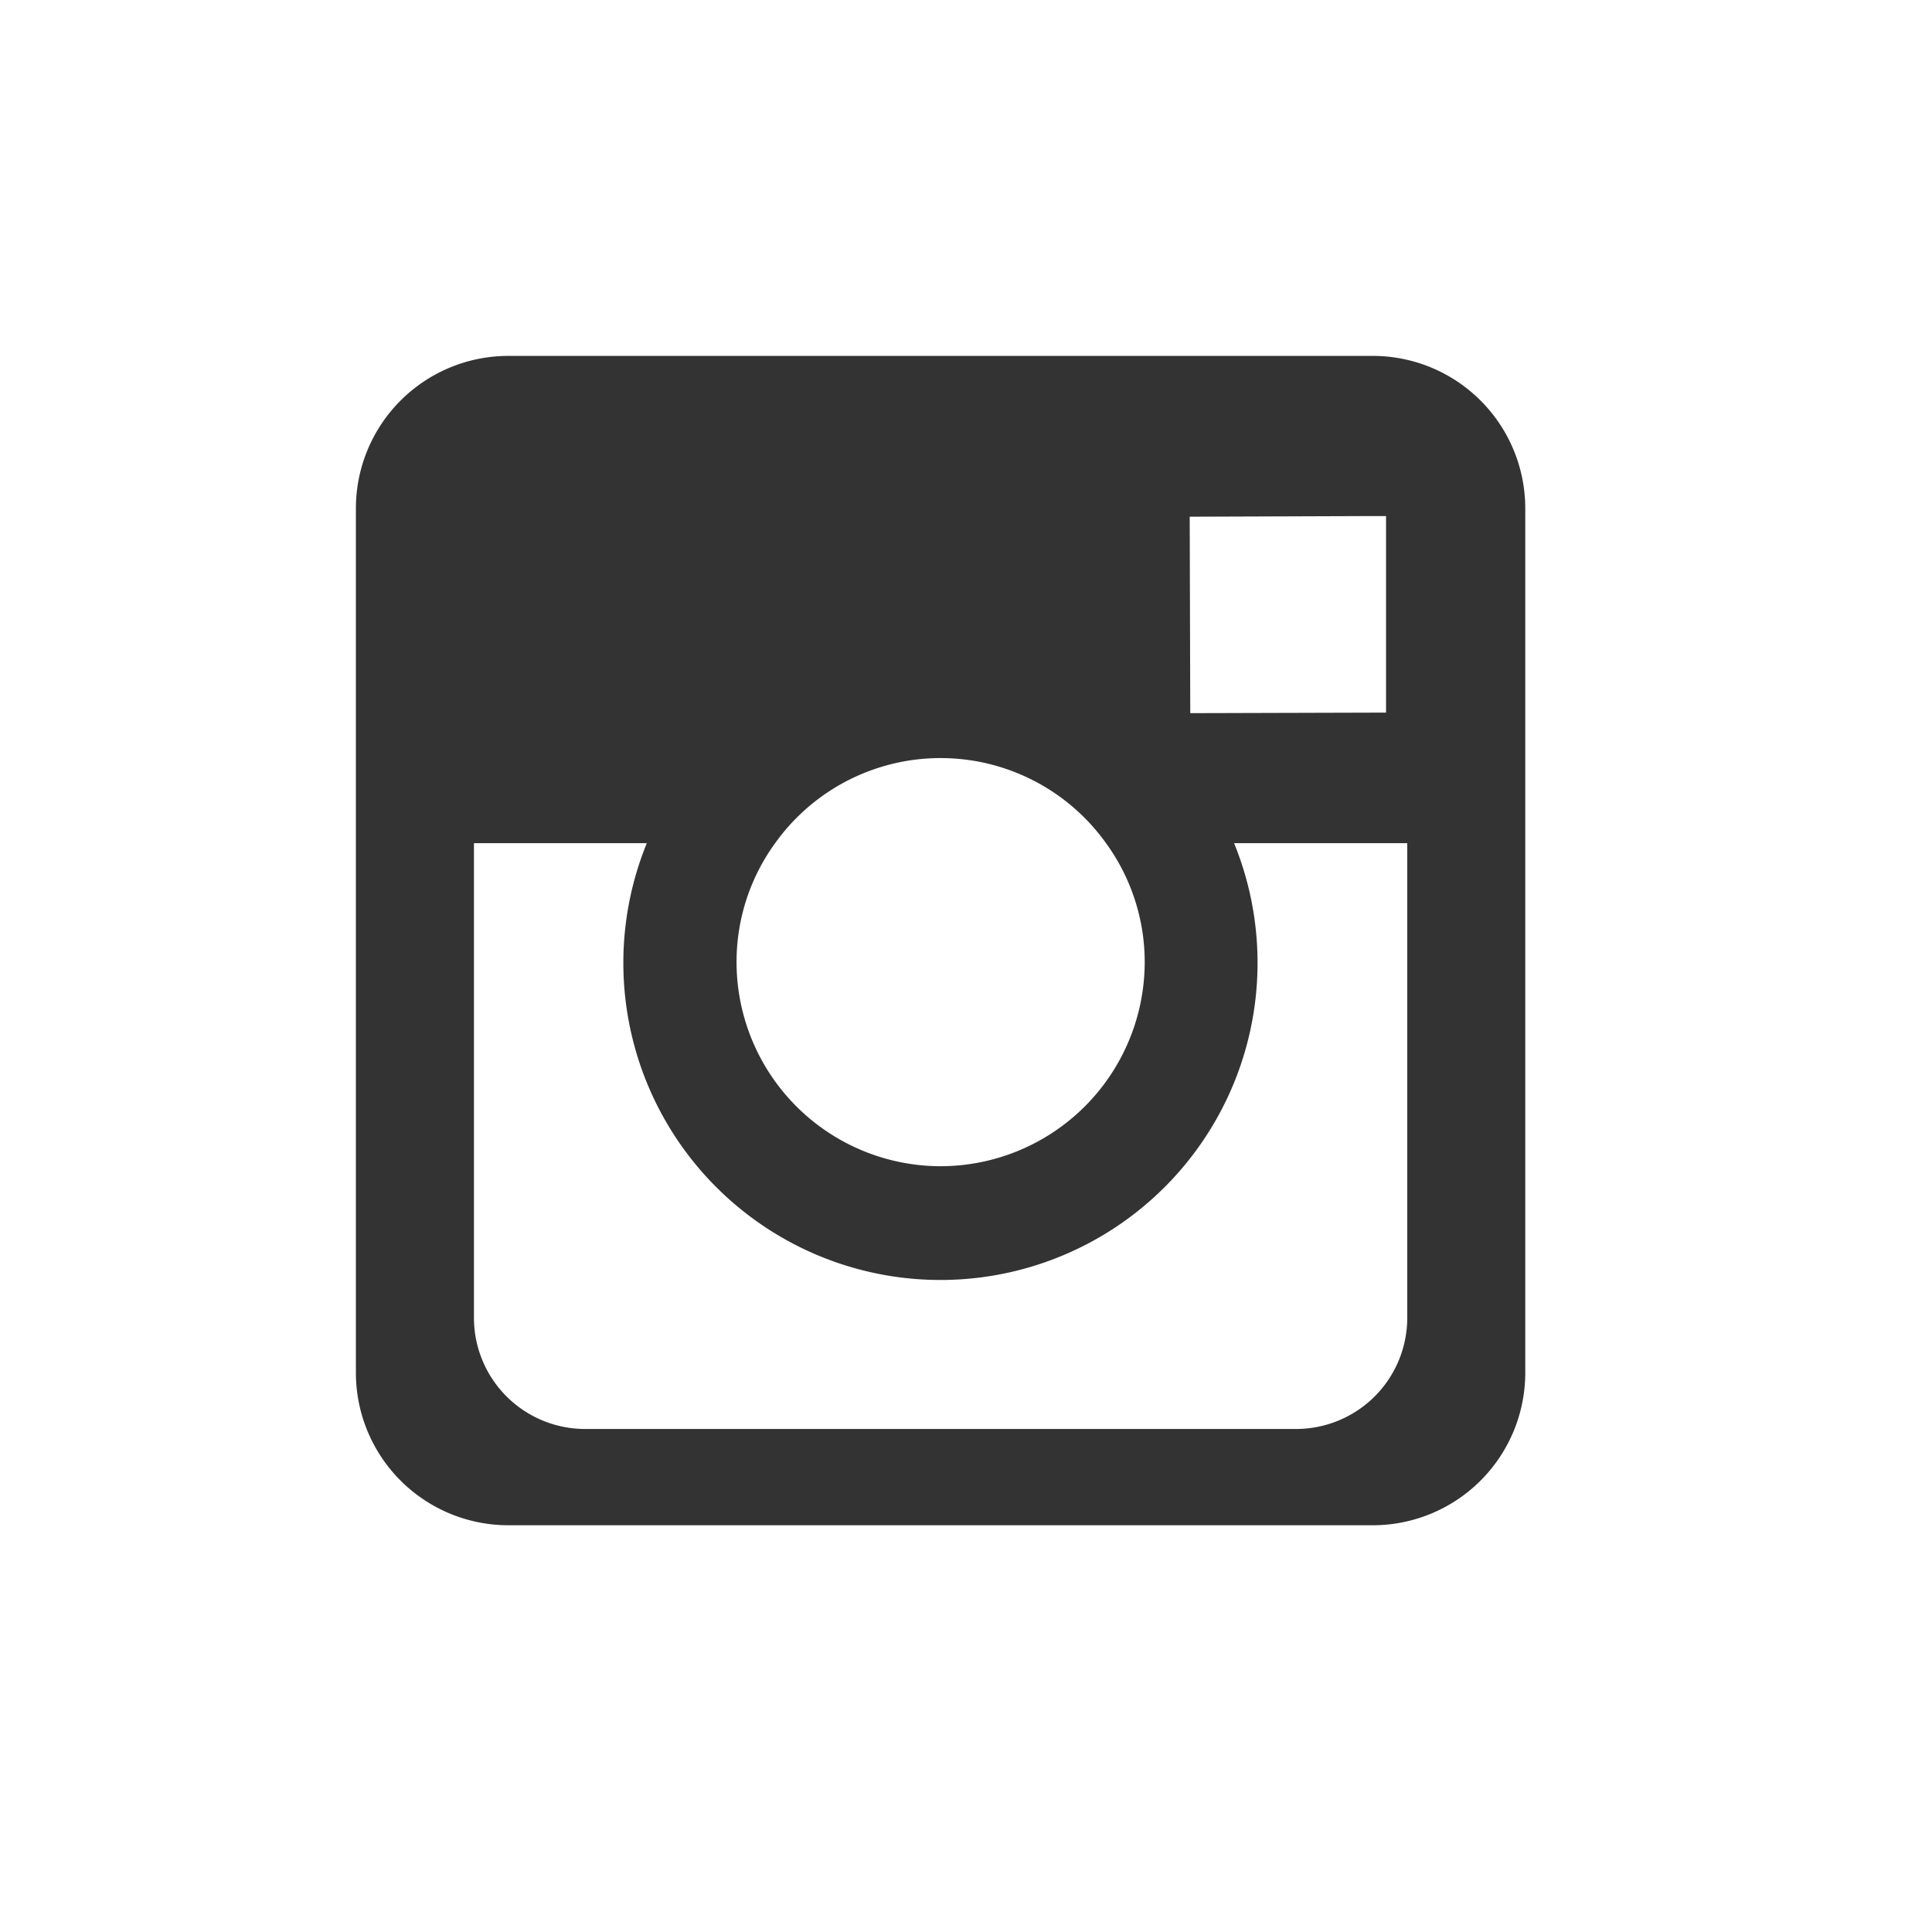 <svg xmlns="http://www.w3.org/2000/svg" width="38" height="38.001" viewBox="0 0 38 38.001">
  <rect x="0" y="0" width="38" height="38.001" fill="#333333" stroke="none"/>
  <path id="instagram" d="M38,38H0V0H38V38ZM10,7a3,3,0,0,0-3,3V27a3,3,0,0,0,3,3H27a3,3,0,0,0,3-3V10a3,3,0,0,0-3-3ZM25.5,28.106H11.506a2.187,2.187,0,0,1-2.184-2.184V16.584h3.4a6.237,6.237,0,1,0,11.551,0h3.406v9.337A2.187,2.187,0,0,1,25.5,28.106ZM18.5,22.938a4.018,4.018,0,0,1-4.013-4.013,3.97,3.97,0,0,1,.759-2.341,4,4,0,0,1,6.508,0,3.978,3.978,0,0,1,.761,2.341A4.019,4.019,0,0,1,18.5,22.938Zm4.911-8.911h0L23.4,10.163l3.362-.012.5,0v3.865Z" fill="#fff"/>
</svg>
